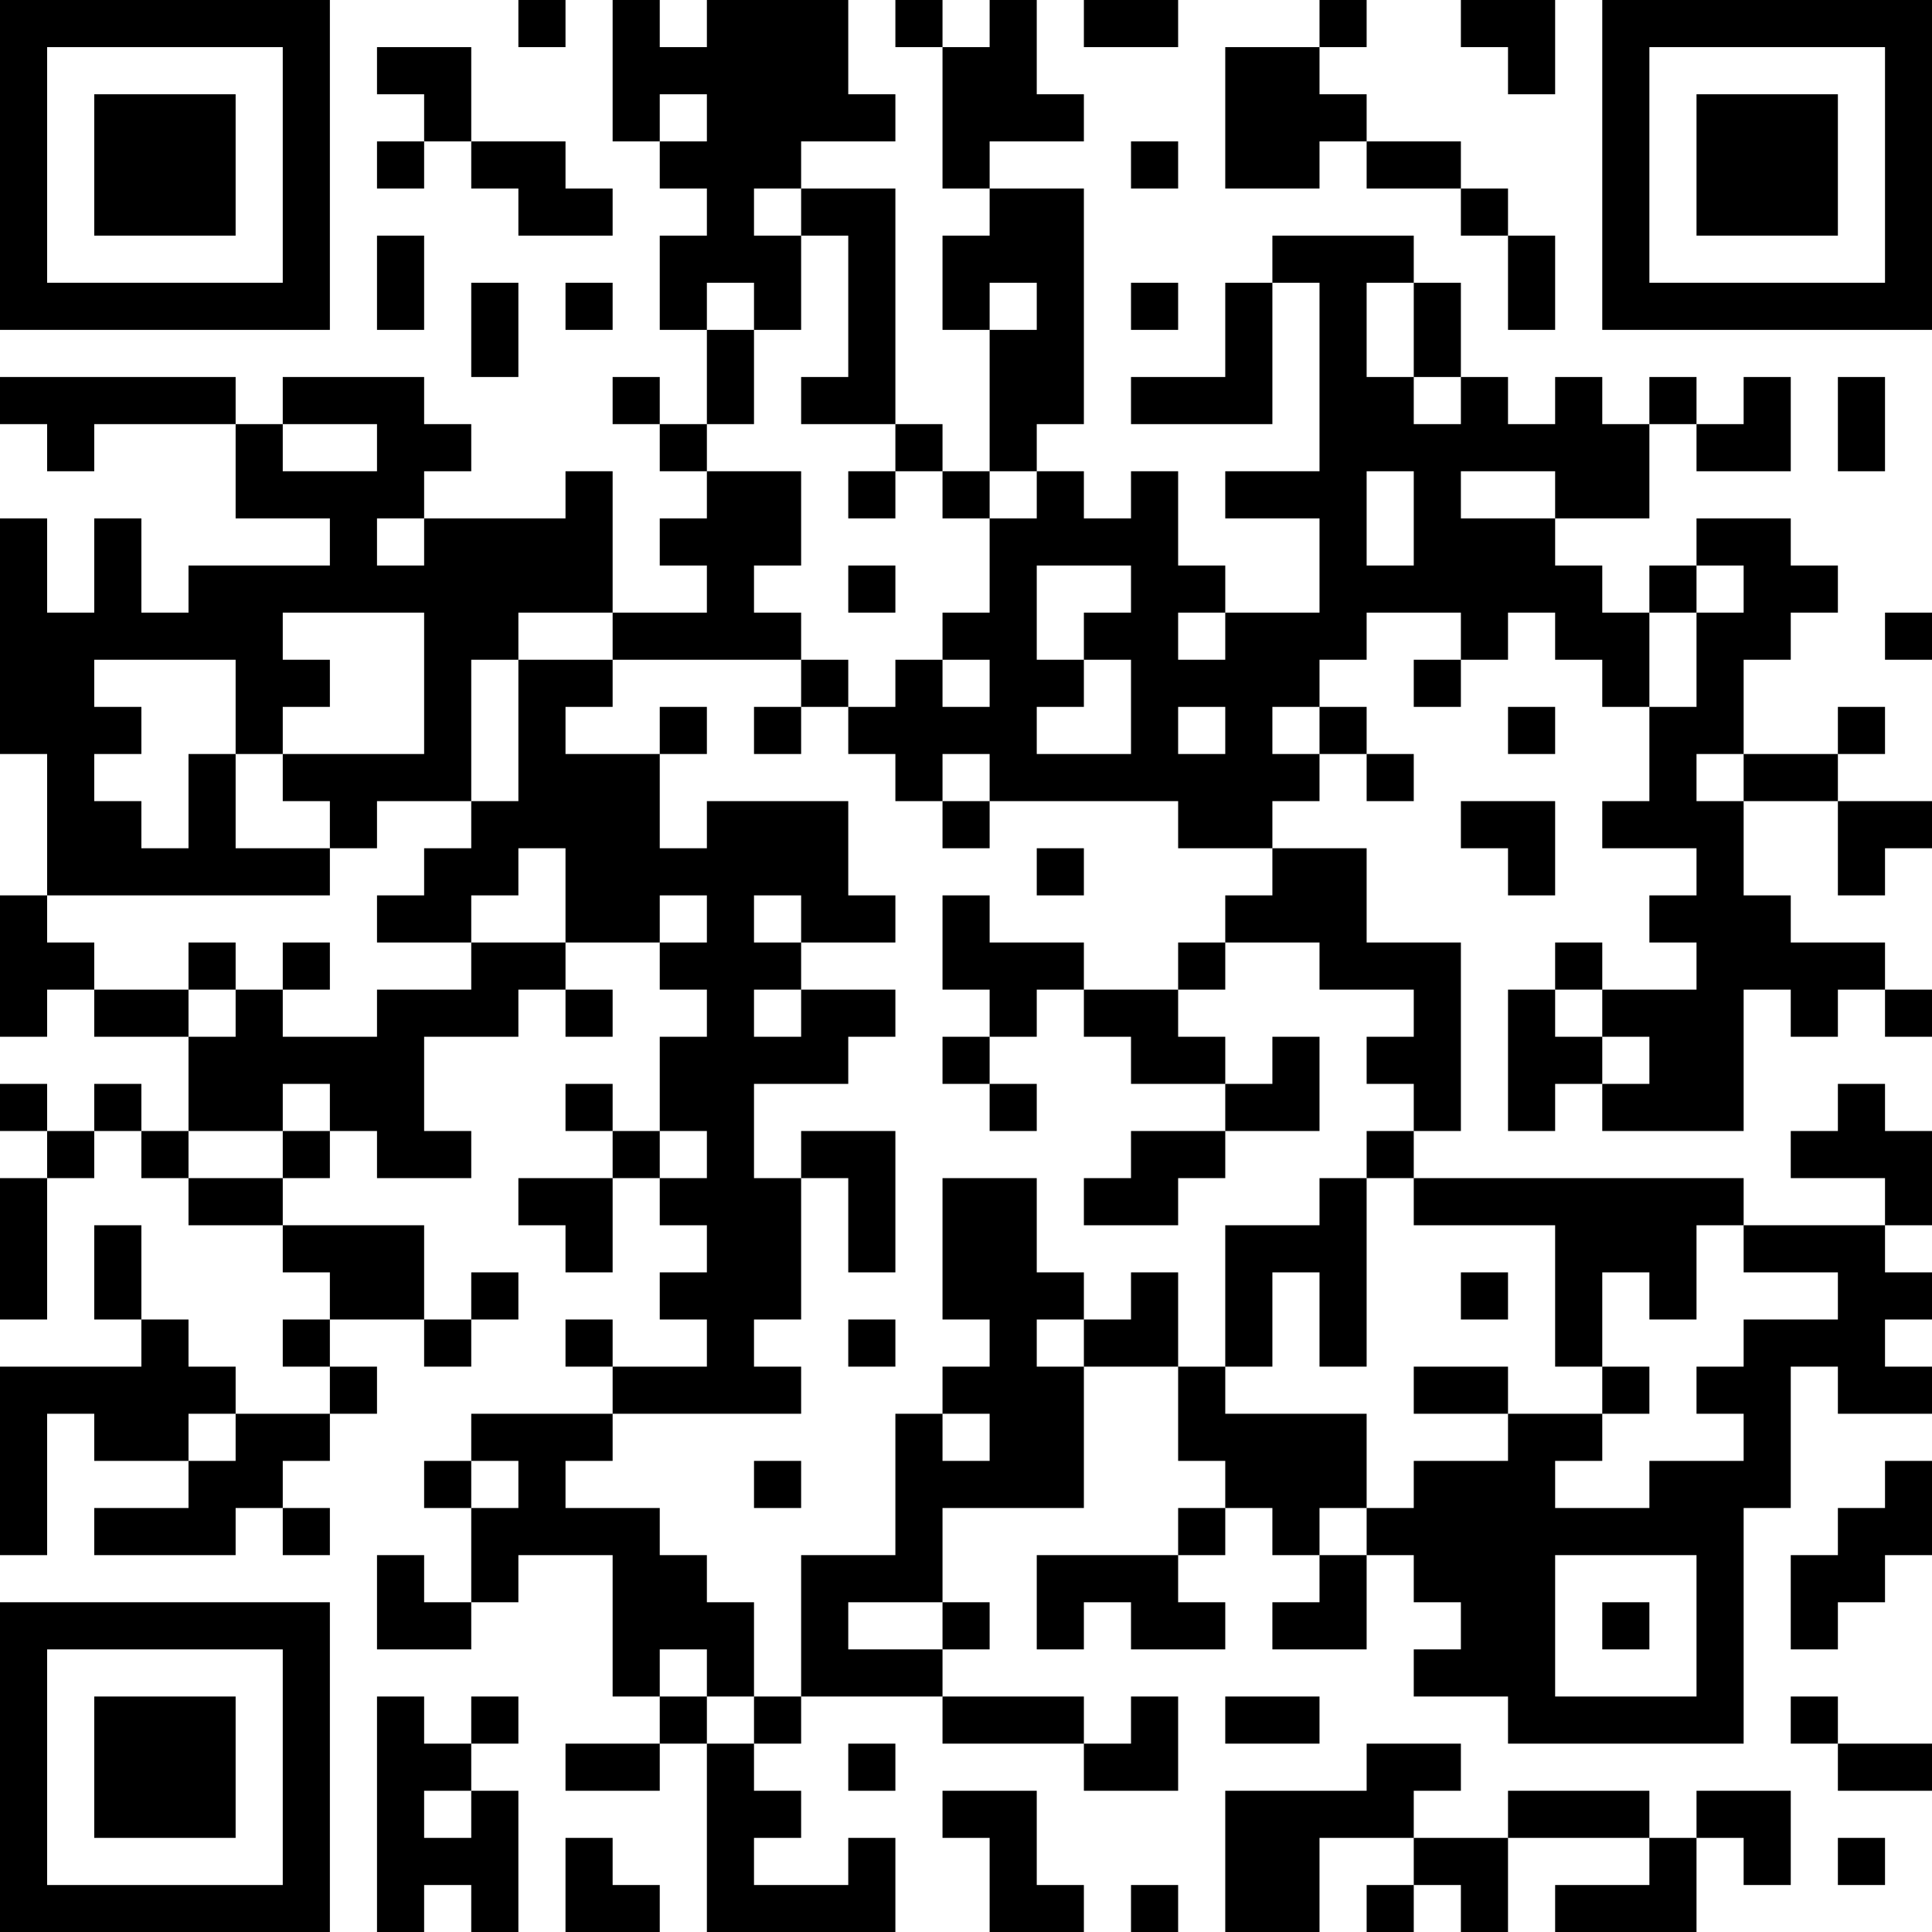 <?xml version="1.0" encoding="UTF-8"?>
<svg xmlns="http://www.w3.org/2000/svg" version="1.1" width="250" height="250" viewBox="0 0 250 250"><rect x="0" y="0" width="250" height="250" fill="#ffffff"/><g transform="scale(6.098)"><g transform="translate(0,0)"><path fill-rule="evenodd" d="M11 0L11 1L12 1L12 0ZM13 0L13 3L14 3L14 4L15 4L15 5L14 5L14 7L15 7L15 9L14 9L14 8L13 8L13 9L14 9L14 10L15 10L15 11L14 11L14 12L15 12L15 13L13 13L13 10L12 10L12 11L9 11L9 10L10 10L10 9L9 9L9 8L6 8L6 9L5 9L5 8L0 8L0 9L1 9L1 10L2 10L2 9L5 9L5 11L7 11L7 12L4 12L4 13L3 13L3 11L2 11L2 13L1 13L1 11L0 11L0 16L1 16L1 19L0 19L0 22L1 22L1 21L2 21L2 22L4 22L4 24L3 24L3 23L2 23L2 24L1 24L1 23L0 23L0 24L1 24L1 25L0 25L0 28L1 28L1 25L2 25L2 24L3 24L3 25L4 25L4 26L6 26L6 27L7 27L7 28L6 28L6 29L7 29L7 30L5 30L5 29L4 29L4 28L3 28L3 26L2 26L2 28L3 28L3 29L0 29L0 33L1 33L1 30L2 30L2 31L4 31L4 32L2 32L2 33L5 33L5 32L6 32L6 33L7 33L7 32L6 32L6 31L7 31L7 30L8 30L8 29L7 29L7 28L9 28L9 29L10 29L10 28L11 28L11 27L10 27L10 28L9 28L9 26L6 26L6 25L7 25L7 24L8 24L8 25L10 25L10 24L9 24L9 22L11 22L11 21L12 21L12 22L13 22L13 21L12 21L12 20L14 20L14 21L15 21L15 22L14 22L14 24L13 24L13 23L12 23L12 24L13 24L13 25L11 25L11 26L12 26L12 27L13 27L13 25L14 25L14 26L15 26L15 27L14 27L14 28L15 28L15 29L13 29L13 28L12 28L12 29L13 29L13 30L10 30L10 31L9 31L9 32L10 32L10 34L9 34L9 33L8 33L8 35L10 35L10 34L11 34L11 33L13 33L13 36L14 36L14 37L12 37L12 38L14 38L14 37L15 37L15 41L19 41L19 39L18 39L18 40L16 40L16 39L17 39L17 38L16 38L16 37L17 37L17 36L20 36L20 37L23 37L23 38L25 38L25 36L24 36L24 37L23 37L23 36L20 36L20 35L21 35L21 34L20 34L20 32L23 32L23 29L25 29L25 31L26 31L26 32L25 32L25 33L22 33L22 35L23 35L23 34L24 34L24 35L26 35L26 34L25 34L25 33L26 33L26 32L27 32L27 33L28 33L28 34L27 34L27 35L29 35L29 33L30 33L30 34L31 34L31 35L30 35L30 36L32 36L32 37L37 37L37 32L38 32L38 29L39 29L39 30L41 30L41 29L40 29L40 28L41 28L41 27L40 27L40 26L41 26L41 24L40 24L40 23L39 23L39 24L38 24L38 25L40 25L40 26L37 26L37 25L30 25L30 24L31 24L31 20L29 20L29 18L27 18L27 17L28 17L28 16L29 16L29 17L30 17L30 16L29 16L29 15L28 15L28 14L29 14L29 13L31 13L31 14L30 14L30 15L31 15L31 14L32 14L32 13L33 13L33 14L34 14L34 15L35 15L35 17L34 17L34 18L36 18L36 19L35 19L35 20L36 20L36 21L34 21L34 20L33 20L33 21L32 21L32 24L33 24L33 23L34 23L34 24L37 24L37 21L38 21L38 22L39 22L39 21L40 21L40 22L41 22L41 21L40 21L40 20L38 20L38 19L37 19L37 17L39 17L39 19L40 19L40 18L41 18L41 17L39 17L39 16L40 16L40 15L39 15L39 16L37 16L37 14L38 14L38 13L39 13L39 12L38 12L38 11L36 11L36 12L35 12L35 13L34 13L34 12L33 12L33 11L35 11L35 9L36 9L36 10L38 10L38 8L37 8L37 9L36 9L36 8L35 8L35 9L34 9L34 8L33 8L33 9L32 9L32 8L31 8L31 6L30 6L30 5L27 5L27 6L26 6L26 8L24 8L24 9L27 9L27 6L28 6L28 10L26 10L26 11L28 11L28 13L26 13L26 12L25 12L25 10L24 10L24 11L23 11L23 10L22 10L22 9L23 9L23 4L21 4L21 3L23 3L23 2L22 2L22 0L21 0L21 1L20 1L20 0L19 0L19 1L20 1L20 4L21 4L21 5L20 5L20 7L21 7L21 10L20 10L20 9L19 9L19 4L17 4L17 3L19 3L19 2L18 2L18 0L15 0L15 1L14 1L14 0ZM23 0L23 1L25 1L25 0ZM28 0L28 1L26 1L26 4L28 4L28 3L29 3L29 4L31 4L31 5L32 5L32 7L33 7L33 5L32 5L32 4L31 4L31 3L29 3L29 2L28 2L28 1L29 1L29 0ZM31 0L31 1L32 1L32 2L33 2L33 0ZM8 1L8 2L9 2L9 3L8 3L8 4L9 4L9 3L10 3L10 4L11 4L11 5L13 5L13 4L12 4L12 3L10 3L10 1ZM14 2L14 3L15 3L15 2ZM24 3L24 4L25 4L25 3ZM16 4L16 5L17 5L17 7L16 7L16 6L15 6L15 7L16 7L16 9L15 9L15 10L17 10L17 12L16 12L16 13L17 13L17 14L13 14L13 13L11 13L11 14L10 14L10 17L8 17L8 18L7 18L7 17L6 17L6 16L9 16L9 13L6 13L6 14L7 14L7 15L6 15L6 16L5 16L5 14L2 14L2 15L3 15L3 16L2 16L2 17L3 17L3 18L4 18L4 16L5 16L5 18L7 18L7 19L1 19L1 20L2 20L2 21L4 21L4 22L5 22L5 21L6 21L6 22L8 22L8 21L10 21L10 20L12 20L12 18L11 18L11 19L10 19L10 20L8 20L8 19L9 19L9 18L10 18L10 17L11 17L11 14L13 14L13 15L12 15L12 16L14 16L14 18L15 18L15 17L18 17L18 19L19 19L19 20L17 20L17 19L16 19L16 20L17 20L17 21L16 21L16 22L17 22L17 21L19 21L19 22L18 22L18 23L16 23L16 25L17 25L17 28L16 28L16 29L17 29L17 30L13 30L13 31L12 31L12 32L14 32L14 33L15 33L15 34L16 34L16 36L15 36L15 35L14 35L14 36L15 36L15 37L16 37L16 36L17 36L17 33L19 33L19 30L20 30L20 31L21 31L21 30L20 30L20 29L21 29L21 28L20 28L20 25L22 25L22 27L23 27L23 28L22 28L22 29L23 29L23 28L24 28L24 27L25 27L25 29L26 29L26 30L29 30L29 32L28 32L28 33L29 33L29 32L30 32L30 31L32 31L32 30L34 30L34 31L33 31L33 32L35 32L35 31L37 31L37 30L36 30L36 29L37 29L37 28L39 28L39 27L37 27L37 26L36 26L36 28L35 28L35 27L34 27L34 29L33 29L33 26L30 26L30 25L29 25L29 24L30 24L30 23L29 23L29 22L30 22L30 21L28 21L28 20L26 20L26 19L27 19L27 18L25 18L25 17L21 17L21 16L20 16L20 17L19 17L19 16L18 16L18 15L19 15L19 14L20 14L20 15L21 15L21 14L20 14L20 13L21 13L21 11L22 11L22 10L21 10L21 11L20 11L20 10L19 10L19 9L17 9L17 8L18 8L18 5L17 5L17 4ZM8 5L8 7L9 7L9 5ZM10 6L10 8L11 8L11 6ZM12 6L12 7L13 7L13 6ZM21 6L21 7L22 7L22 6ZM24 6L24 7L25 7L25 6ZM29 6L29 8L30 8L30 9L31 9L31 8L30 8L30 6ZM39 8L39 10L40 10L40 8ZM6 9L6 10L8 10L8 9ZM18 10L18 11L19 11L19 10ZM29 10L29 12L30 12L30 10ZM31 10L31 11L33 11L33 10ZM8 11L8 12L9 12L9 11ZM18 12L18 13L19 13L19 12ZM22 12L22 14L23 14L23 15L22 15L22 16L24 16L24 14L23 14L23 13L24 13L24 12ZM36 12L36 13L35 13L35 15L36 15L36 13L37 13L37 12ZM25 13L25 14L26 14L26 13ZM40 13L40 14L41 14L41 13ZM17 14L17 15L16 15L16 16L17 16L17 15L18 15L18 14ZM14 15L14 16L15 16L15 15ZM25 15L25 16L26 16L26 15ZM27 15L27 16L28 16L28 15ZM32 15L32 16L33 16L33 15ZM36 16L36 17L37 17L37 16ZM20 17L20 18L21 18L21 17ZM31 17L31 18L32 18L32 19L33 19L33 17ZM22 18L22 19L23 19L23 18ZM14 19L14 20L15 20L15 19ZM20 19L20 21L21 21L21 22L20 22L20 23L21 23L21 24L22 24L22 23L21 23L21 22L22 22L22 21L23 21L23 22L24 22L24 23L26 23L26 24L24 24L24 25L23 25L23 26L25 26L25 25L26 25L26 24L28 24L28 22L27 22L27 23L26 23L26 22L25 22L25 21L26 21L26 20L25 20L25 21L23 21L23 20L21 20L21 19ZM4 20L4 21L5 21L5 20ZM6 20L6 21L7 21L7 20ZM33 21L33 22L34 22L34 23L35 23L35 22L34 22L34 21ZM6 23L6 24L4 24L4 25L6 25L6 24L7 24L7 23ZM14 24L14 25L15 25L15 24ZM17 24L17 25L18 25L18 27L19 27L19 24ZM28 25L28 26L26 26L26 29L27 29L27 27L28 27L28 29L29 29L29 25ZM31 27L31 28L32 28L32 27ZM18 28L18 29L19 29L19 28ZM30 29L30 30L32 30L32 29ZM34 29L34 30L35 30L35 29ZM4 30L4 31L5 31L5 30ZM10 31L10 32L11 32L11 31ZM16 31L16 32L17 32L17 31ZM40 31L40 32L39 32L39 33L38 33L38 35L39 35L39 34L40 34L40 33L41 33L41 31ZM33 33L33 36L36 36L36 33ZM18 34L18 35L20 35L20 34ZM34 34L34 35L35 35L35 34ZM8 36L8 41L9 41L9 40L10 40L10 41L11 41L11 38L10 38L10 37L11 37L11 36L10 36L10 37L9 37L9 36ZM26 36L26 37L28 37L28 36ZM38 36L38 37L39 37L39 38L41 38L41 37L39 37L39 36ZM18 37L18 38L19 38L19 37ZM29 37L29 38L26 38L26 41L28 41L28 39L30 39L30 40L29 40L29 41L30 41L30 40L31 40L31 41L32 41L32 39L35 39L35 40L33 40L33 41L36 41L36 39L37 39L37 40L38 40L38 38L36 38L36 39L35 39L35 38L32 38L32 39L30 39L30 38L31 38L31 37ZM9 38L9 39L10 39L10 38ZM20 38L20 39L21 39L21 41L23 41L23 40L22 40L22 38ZM12 39L12 41L14 41L14 40L13 40L13 39ZM39 39L39 40L40 40L40 39ZM24 40L24 41L25 41L25 40ZM0 0L0 7L7 7L7 0ZM1 1L1 6L6 6L6 1ZM2 2L2 5L5 5L5 2ZM34 0L34 7L41 7L41 0ZM35 1L35 6L40 6L40 1ZM36 2L36 5L39 5L39 2ZM0 34L0 41L7 41L7 34ZM1 35L1 40L6 40L6 35ZM2 36L2 39L5 39L5 36Z" fill="#000000"/></g></g></svg>
